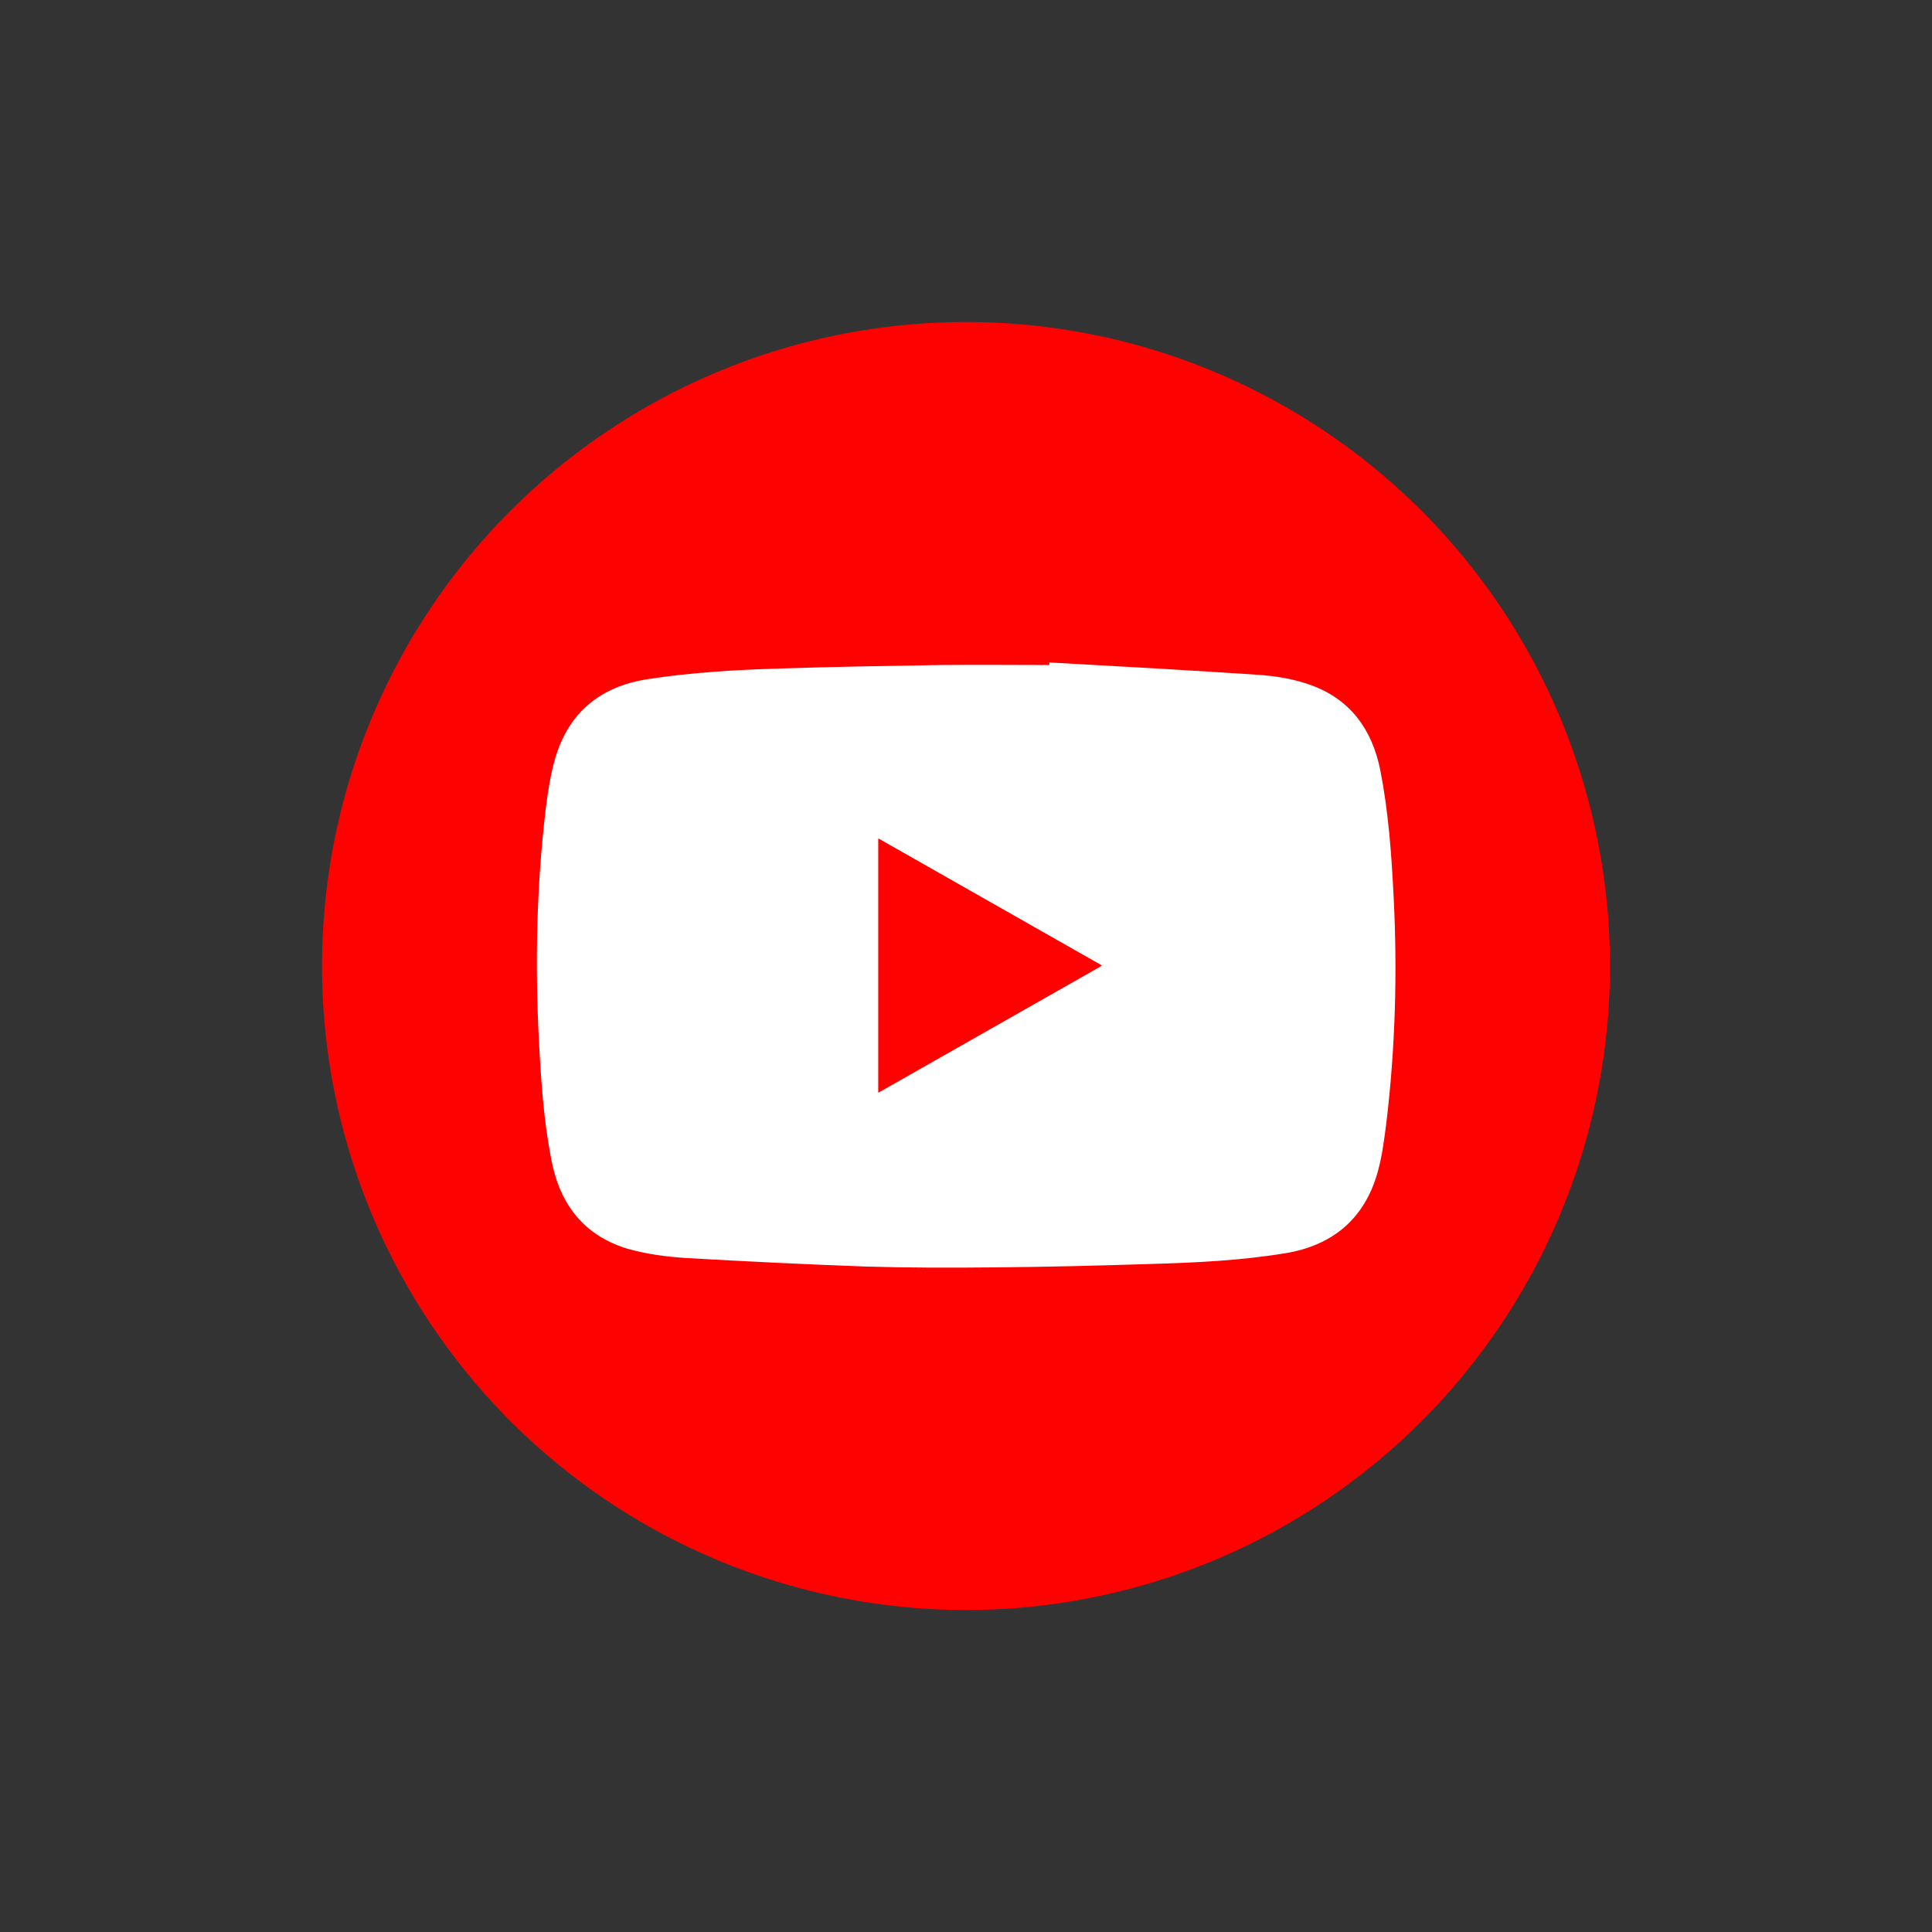 <?xml version="1.0" encoding="UTF-8"?>
<svg id="_レイヤー_1" data-name="レイヤー_1" xmlns="http://www.w3.org/2000/svg" version="1.1" viewBox="0 0 90 90">
  <rect x="0" y="0" width="90" height="90" fill="#333333" stroke="none"/>
  <!-- Generator: Adobe Illustrator 29.5.1, SVG Export Plug-In . SVG Version: 2.1.0 Build 141)  -->
  <circle cx="45" cy="45" r="30" fill="#fe0101"/>
  <g>
    <path d="M48.88,30.86c3.26.18,6.54.36,9.8.58.82.06,1.64.2,2.4.48,1.82.66,2.84,2.06,3.22,3.96.38,1.94.52,3.9.62,5.88.18,3.54.08,7.06-.34,10.56-.1.78-.2,1.58-.42,2.34-.62,2.14-2.1,3.36-4.28,3.72-2.06.34-4.16.44-6.24.5-2.46.08-4.92.14-7.38.16-1.98.02-3.96.02-5.94-.04-2.8-.1-5.62-.24-8.42-.4-.88-.06-1.78-.18-2.64-.42-2.02-.6-3.16-2.04-3.56-4.08-.38-1.88-.5-3.8-.6-5.72-.18-3.58-.1-7.14.32-10.68.1-.8.22-1.6.44-2.36.62-2.14,2.1-3.36,4.3-3.7,2.06-.32,4.16-.44,6.24-.5,2.44-.08,4.9-.12,7.34-.16,1.72-.02,3.44,0,5.14,0v-.12ZM51.34,44.98c-3.48-1.98-6.94-3.94-10.42-5.92v11.82c3.48-1.98,6.92-3.94,10.42-5.92v.02Z" fill="#fff"/>
    <path d="M51.34,44.98c-3.48,1.98-6.94,3.94-10.42,5.92v-11.82c3.48,1.98,6.92,3.94,10.42,5.92v-.02Z" fill="#fe0101"/>
  </g>
</svg>